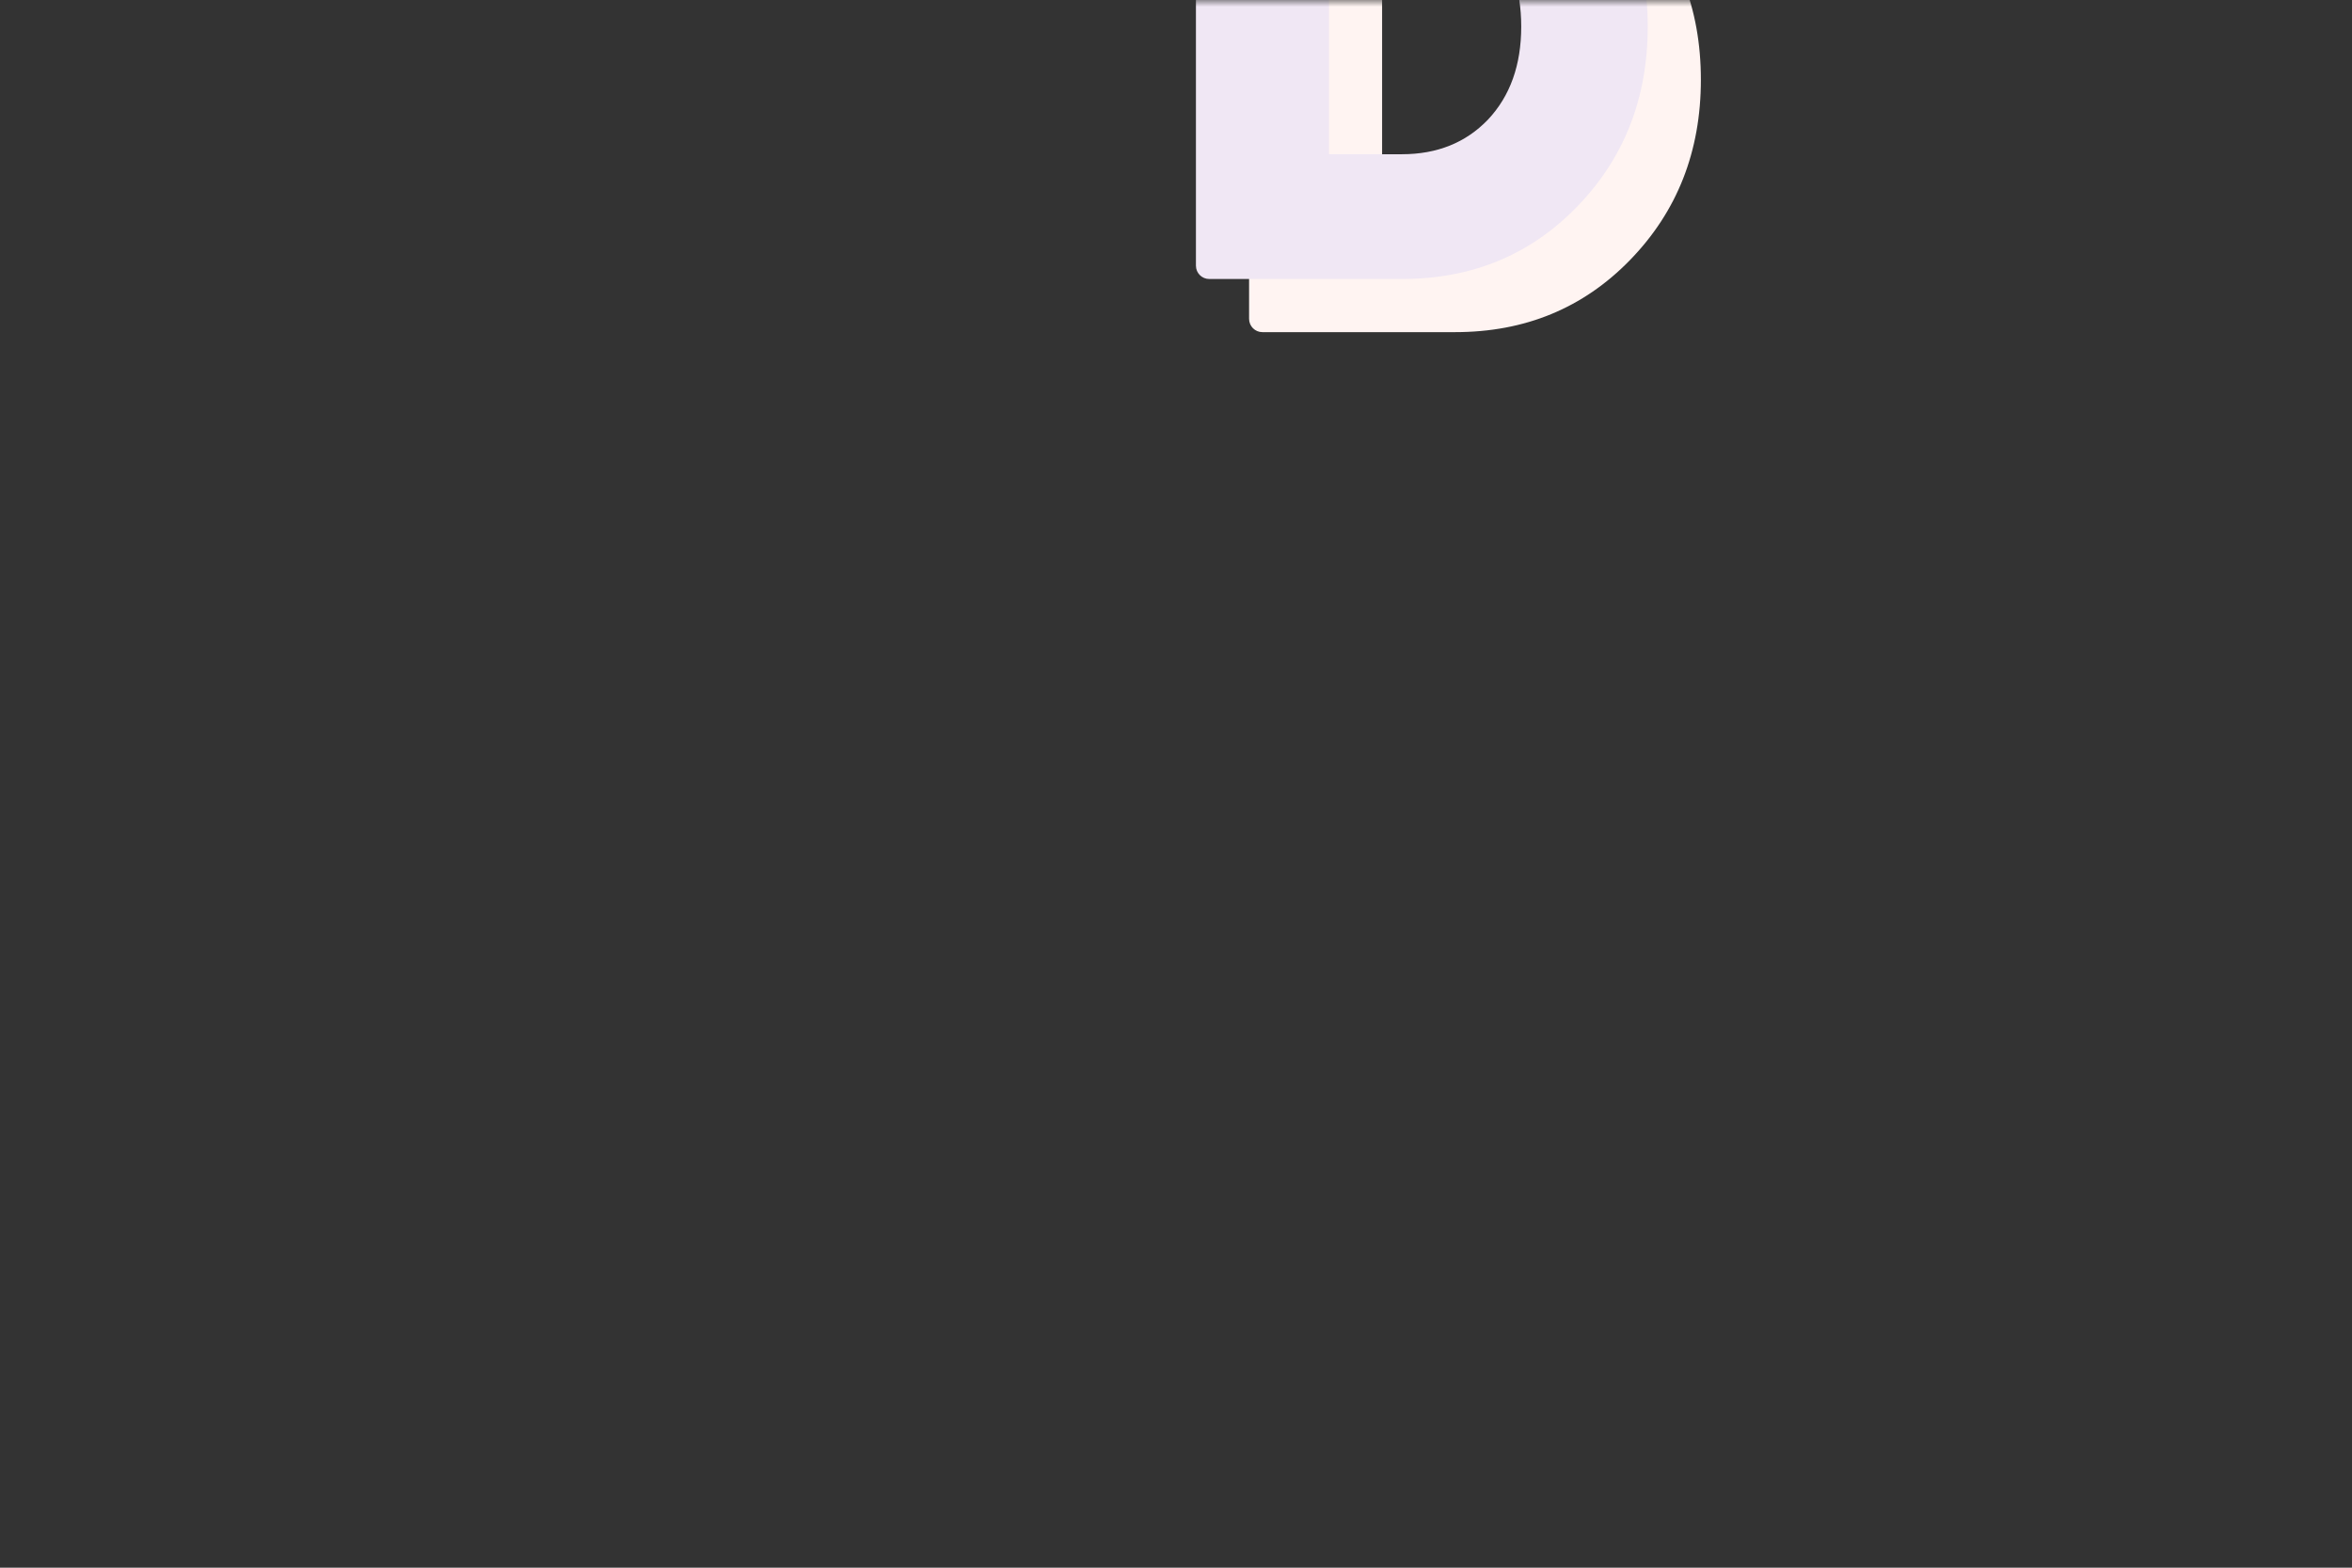 <?xml version="1.0" encoding="UTF-8"?> <svg xmlns="http://www.w3.org/2000/svg" width="177" height="118" viewBox="0 0 177 118" fill="none"><rect x="0" y="0" width="177" height="118" fill="#333333" stroke="none"/> <mask id="mask0_251_589" style="mask-type:alpha" maskUnits="userSpaceOnUse" x="0" y="0" width="177" height="118"> <rect width="177" height="118" rx="25" fill="white"></rect> </mask> <g mask="url(#mask0_251_589)"> <path d="M109.504 -13C114.763 -13 119.151 -11.172 122.669 -7.517C126.223 -3.898 128 0.608 128 6C128 11.392 126.223 15.916 122.669 19.571C119.151 23.191 114.763 25 109.504 25H95C94.448 25 94 24.552 94 24V-12C94 -12.552 94.448 -13 95 -13H109.504ZM109.504 15.609C112.151 15.609 114.309 14.74 115.978 13.003C117.646 11.229 118.48 8.895 118.48 6C118.48 3.105 117.646 0.789 115.978 -0.949C114.309 -2.722 112.151 -3.609 109.504 -3.609H104.01V15.609H109.504Z" fill="#FFF4F2"></path> <path d="M105.504 -17C110.763 -17 115.151 -15.172 118.669 -11.517C122.223 -7.898 124 -3.392 124 2C124 7.392 122.223 11.916 118.669 15.571C115.151 19.191 110.763 21 105.504 21H91C90.448 21 90 20.552 90 20V-16C90 -16.552 90.448 -17 91 -17H105.504ZM105.504 11.609C108.151 11.609 110.309 10.74 111.978 9.003C113.646 7.23 114.48 4.895 114.48 2C114.48 -0.895 113.646 -3.211 111.978 -4.949C110.309 -6.722 108.151 -7.609 105.504 -7.609H100.01V11.609H105.504Z" fill="#F0E7F4"></path> </g> </svg> 